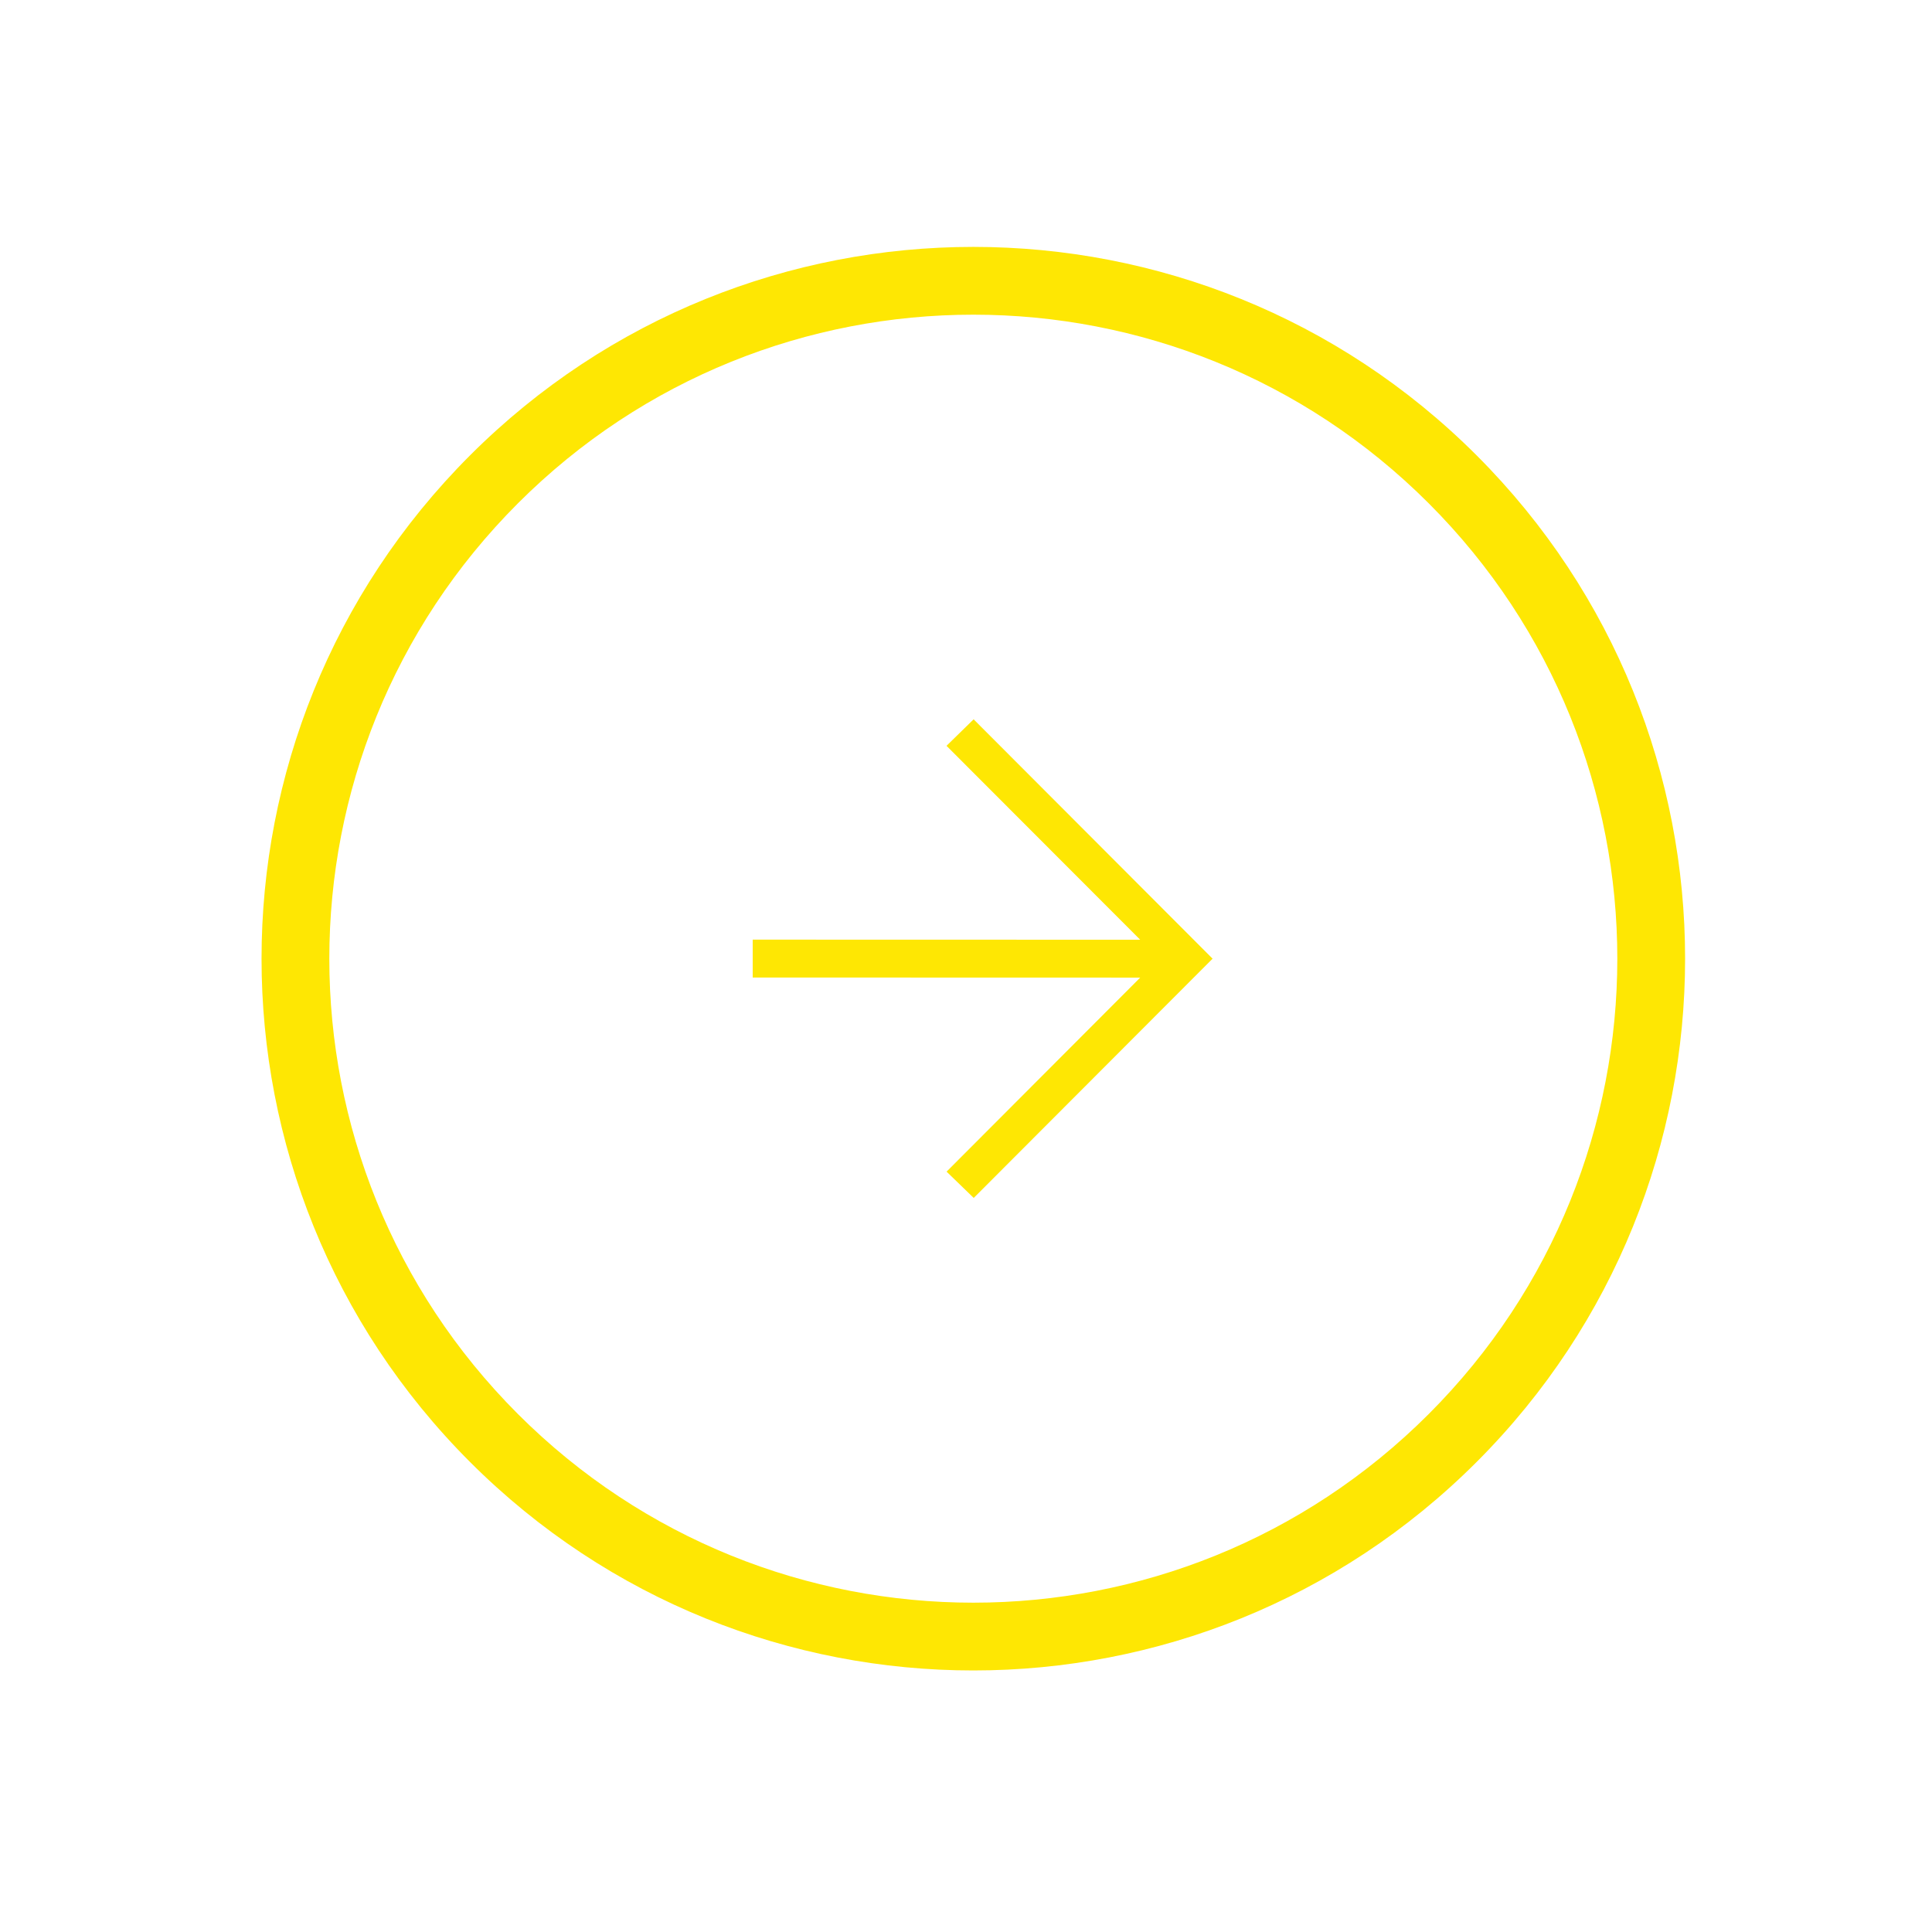 <?xml version="1.0" encoding="UTF-8"?> <svg xmlns="http://www.w3.org/2000/svg" width="57" height="57" viewBox="0 0 57 57" fill="none"> <path d="M28.725 21.222L27.925 22.004L33.639 27.725L22.207 27.722L22.207 28.84L33.639 28.843L27.927 34.567L28.728 35.343L35.775 28.284L28.725 21.222Z" fill="#FEE703"></path> <path d="M15.281 41.719C7.861 34.299 7.861 22.269 15.281 14.849L13.867 13.435C5.666 21.636 5.666 34.932 13.867 43.133L15.281 41.719ZM42.151 41.719C34.731 49.139 22.701 49.139 15.281 41.719L13.867 43.133C22.068 51.334 35.364 51.334 43.565 43.133L42.151 41.719ZM42.151 14.849C49.571 22.269 49.571 34.299 42.151 41.719L43.565 43.133C51.766 34.932 51.766 21.636 43.565 13.435L42.151 14.849ZM43.565 13.435C35.364 5.234 22.068 5.234 13.867 13.435L15.281 14.849C22.701 7.429 34.731 7.429 42.151 14.849L43.565 13.435Z" fill="#FEE703"></path> </svg> 